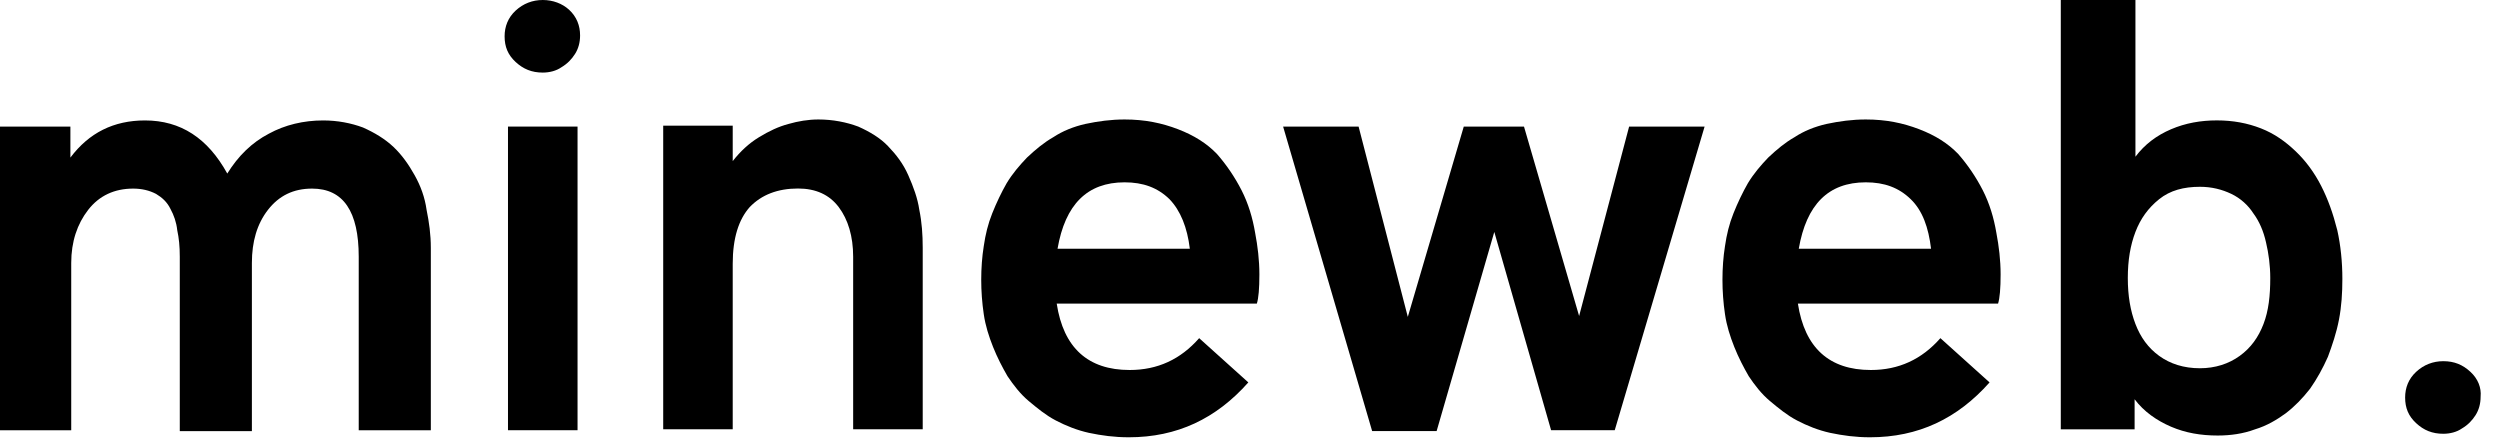 <svg xmlns="http://www.w3.org/2000/svg" width="57" height="10" viewBox="0 0 57 10" fill="none"><path d="M9.455 3.997C9.32 3.755 9.165 3.533 8.972 3.351C8.779 3.169 8.547 3.028 8.276 2.907C8.005 2.806 7.696 2.746 7.367 2.746C6.922 2.746 6.497 2.847 6.13 3.048C5.743 3.25 5.433 3.553 5.182 3.957C4.737 3.149 4.119 2.746 3.306 2.746C2.591 2.746 2.03 3.028 1.605 3.593V2.887H0V9.81H1.624V5.995C1.624 5.511 1.76 5.107 2.011 4.784C2.262 4.461 2.61 4.3 3.036 4.3C3.229 4.3 3.403 4.34 3.558 4.421C3.693 4.502 3.809 4.603 3.887 4.764C3.964 4.905 4.022 5.067 4.041 5.248C4.08 5.43 4.099 5.612 4.099 5.854V9.83H5.743V5.995C5.743 5.511 5.859 5.107 6.11 4.784C6.362 4.461 6.69 4.3 7.116 4.3C7.831 4.3 8.179 4.825 8.179 5.854V9.81H9.823V5.652C9.823 5.349 9.784 5.067 9.726 4.784C9.687 4.502 9.591 4.239 9.455 3.997Z" fill="black"></path><path d="M13.168 2.886H11.582V9.809H13.168V2.886Z" fill="black"></path><path d="M12.375 0C12.143 0 11.93 0.081 11.756 0.242C11.582 0.404 11.505 0.606 11.505 0.828C11.505 1.07 11.582 1.251 11.756 1.413C11.93 1.574 12.124 1.655 12.375 1.655C12.53 1.655 12.684 1.615 12.8 1.534C12.936 1.453 13.033 1.352 13.11 1.231C13.187 1.11 13.226 0.969 13.226 0.807C13.226 0.585 13.149 0.383 12.975 0.222C12.82 0.081 12.607 0 12.375 0Z" fill="black"></path><path d="M20.709 3.996C20.593 3.733 20.438 3.531 20.245 3.33C20.071 3.148 19.839 3.007 19.568 2.886C19.297 2.785 18.988 2.724 18.659 2.724C18.427 2.724 18.195 2.764 17.983 2.825C17.75 2.886 17.538 2.987 17.306 3.128C17.074 3.269 16.88 3.451 16.706 3.673V2.865H15.121V9.788H16.706V6.014C16.706 5.429 16.842 5.005 17.093 4.722C17.364 4.44 17.731 4.298 18.195 4.298C18.601 4.298 18.911 4.44 19.123 4.722C19.336 5.005 19.452 5.388 19.452 5.853V9.788H21.038V5.651C21.038 5.348 21.018 5.065 20.96 4.783C20.922 4.52 20.825 4.258 20.709 3.996Z" fill="black"></path><path d="M28.308 4.339C28.153 4.036 27.96 3.753 27.747 3.511C27.515 3.269 27.225 3.087 26.858 2.946C26.49 2.805 26.104 2.724 25.64 2.724C25.33 2.724 25.04 2.764 24.75 2.825C24.479 2.886 24.228 2.987 24.015 3.128C23.803 3.249 23.609 3.41 23.416 3.592C23.242 3.774 23.087 3.955 22.952 4.177C22.836 4.379 22.72 4.621 22.623 4.864C22.526 5.106 22.468 5.348 22.43 5.61C22.391 5.853 22.372 6.115 22.372 6.377C22.372 6.64 22.391 6.902 22.43 7.165C22.468 7.427 22.546 7.669 22.642 7.911C22.739 8.154 22.855 8.376 22.971 8.577C23.107 8.779 23.261 8.981 23.454 9.143C23.648 9.304 23.841 9.466 24.073 9.587C24.305 9.708 24.557 9.809 24.827 9.869C25.117 9.93 25.407 9.97 25.736 9.97C26.838 9.97 27.728 9.546 28.462 8.719L27.341 7.71C26.916 8.194 26.394 8.436 25.756 8.436C24.808 8.436 24.247 7.932 24.093 6.922H28.656C28.695 6.801 28.714 6.579 28.714 6.256C28.714 5.933 28.675 5.61 28.617 5.308C28.559 4.965 28.462 4.642 28.308 4.339ZM24.112 5.671C24.286 4.662 24.789 4.157 25.64 4.157C26.065 4.157 26.394 4.278 26.664 4.541C26.916 4.803 27.07 5.187 27.128 5.671H24.112Z" fill="black"></path><path d="M36.004 7.205L34.747 2.886H33.374L32.098 7.225L30.976 2.886H29.255L31.285 9.829H32.755L34.07 5.288L35.365 9.809H36.816L38.865 2.886H37.144L36.004 7.205Z" fill="black"></path><path d="M45.208 4.339C45.053 4.036 44.86 3.753 44.647 3.511C44.415 3.269 44.125 3.087 43.757 2.946C43.39 2.805 43.003 2.724 42.539 2.724C42.23 2.724 41.94 2.764 41.65 2.825C41.379 2.886 41.128 2.987 40.915 3.128C40.702 3.249 40.509 3.41 40.316 3.592C40.142 3.774 39.987 3.955 39.852 4.177C39.736 4.379 39.62 4.621 39.523 4.864C39.426 5.106 39.368 5.348 39.33 5.61C39.291 5.853 39.272 6.115 39.272 6.377C39.272 6.64 39.291 6.902 39.33 7.165C39.368 7.427 39.446 7.669 39.542 7.911C39.639 8.154 39.755 8.376 39.871 8.577C40.006 8.779 40.161 8.981 40.354 9.143C40.548 9.304 40.741 9.466 40.973 9.587C41.205 9.708 41.456 9.809 41.727 9.869C42.017 9.93 42.307 9.97 42.636 9.97C43.738 9.97 44.628 9.546 45.362 8.719L44.241 7.71C43.815 8.194 43.293 8.436 42.655 8.436C41.708 8.436 41.147 7.932 40.992 6.922H45.556C45.594 6.801 45.614 6.579 45.614 6.256C45.614 5.933 45.575 5.61 45.517 5.308C45.459 4.965 45.362 4.642 45.208 4.339ZM41.012 5.671C41.186 4.662 41.688 4.157 42.539 4.157C42.965 4.157 43.293 4.278 43.564 4.541C43.835 4.803 43.97 5.187 44.028 5.671H41.012Z" fill="black"></path><path d="M52.923 4.239C52.768 3.936 52.575 3.673 52.343 3.451C52.111 3.229 51.859 3.048 51.55 2.927C51.24 2.806 50.912 2.745 50.544 2.745C50.177 2.745 49.829 2.806 49.5 2.947C49.171 3.088 48.901 3.29 48.688 3.573V0H46.986V9.789H48.669V9.103C48.881 9.385 49.171 9.587 49.5 9.729C49.829 9.87 50.177 9.93 50.564 9.93C50.854 9.93 51.144 9.89 51.414 9.789C51.685 9.708 51.917 9.567 52.111 9.426C52.323 9.264 52.497 9.083 52.671 8.861C52.826 8.639 52.961 8.396 53.077 8.134C53.174 7.872 53.271 7.589 53.329 7.286C53.387 6.984 53.406 6.681 53.406 6.358C53.406 5.974 53.367 5.591 53.29 5.248C53.193 4.864 53.077 4.541 52.923 4.239ZM51.608 7.387C51.492 7.69 51.318 7.932 51.066 8.114C50.815 8.296 50.506 8.396 50.158 8.396C49.79 8.396 49.481 8.296 49.229 8.114C48.978 7.932 48.804 7.69 48.688 7.387C48.572 7.085 48.514 6.741 48.514 6.338C48.514 5.934 48.572 5.591 48.688 5.288C48.804 4.985 48.978 4.743 49.229 4.541C49.481 4.34 49.79 4.259 50.158 4.259C50.428 4.259 50.66 4.319 50.873 4.42C51.086 4.521 51.26 4.683 51.376 4.864C51.511 5.046 51.608 5.268 51.666 5.53C51.724 5.773 51.762 6.055 51.762 6.338C51.762 6.741 51.724 7.085 51.608 7.387Z" fill="black"></path><path d="M56.326 8.478C56.152 8.316 55.958 8.235 55.707 8.235C55.475 8.235 55.262 8.316 55.088 8.478C54.914 8.639 54.837 8.841 54.837 9.063C54.837 9.305 54.914 9.487 55.088 9.648C55.262 9.81 55.456 9.89 55.707 9.89C55.862 9.89 56.016 9.85 56.132 9.769C56.268 9.689 56.364 9.588 56.442 9.467C56.519 9.345 56.558 9.204 56.558 9.043C56.577 8.841 56.5 8.639 56.326 8.478Z" fill="black"></path></svg>
